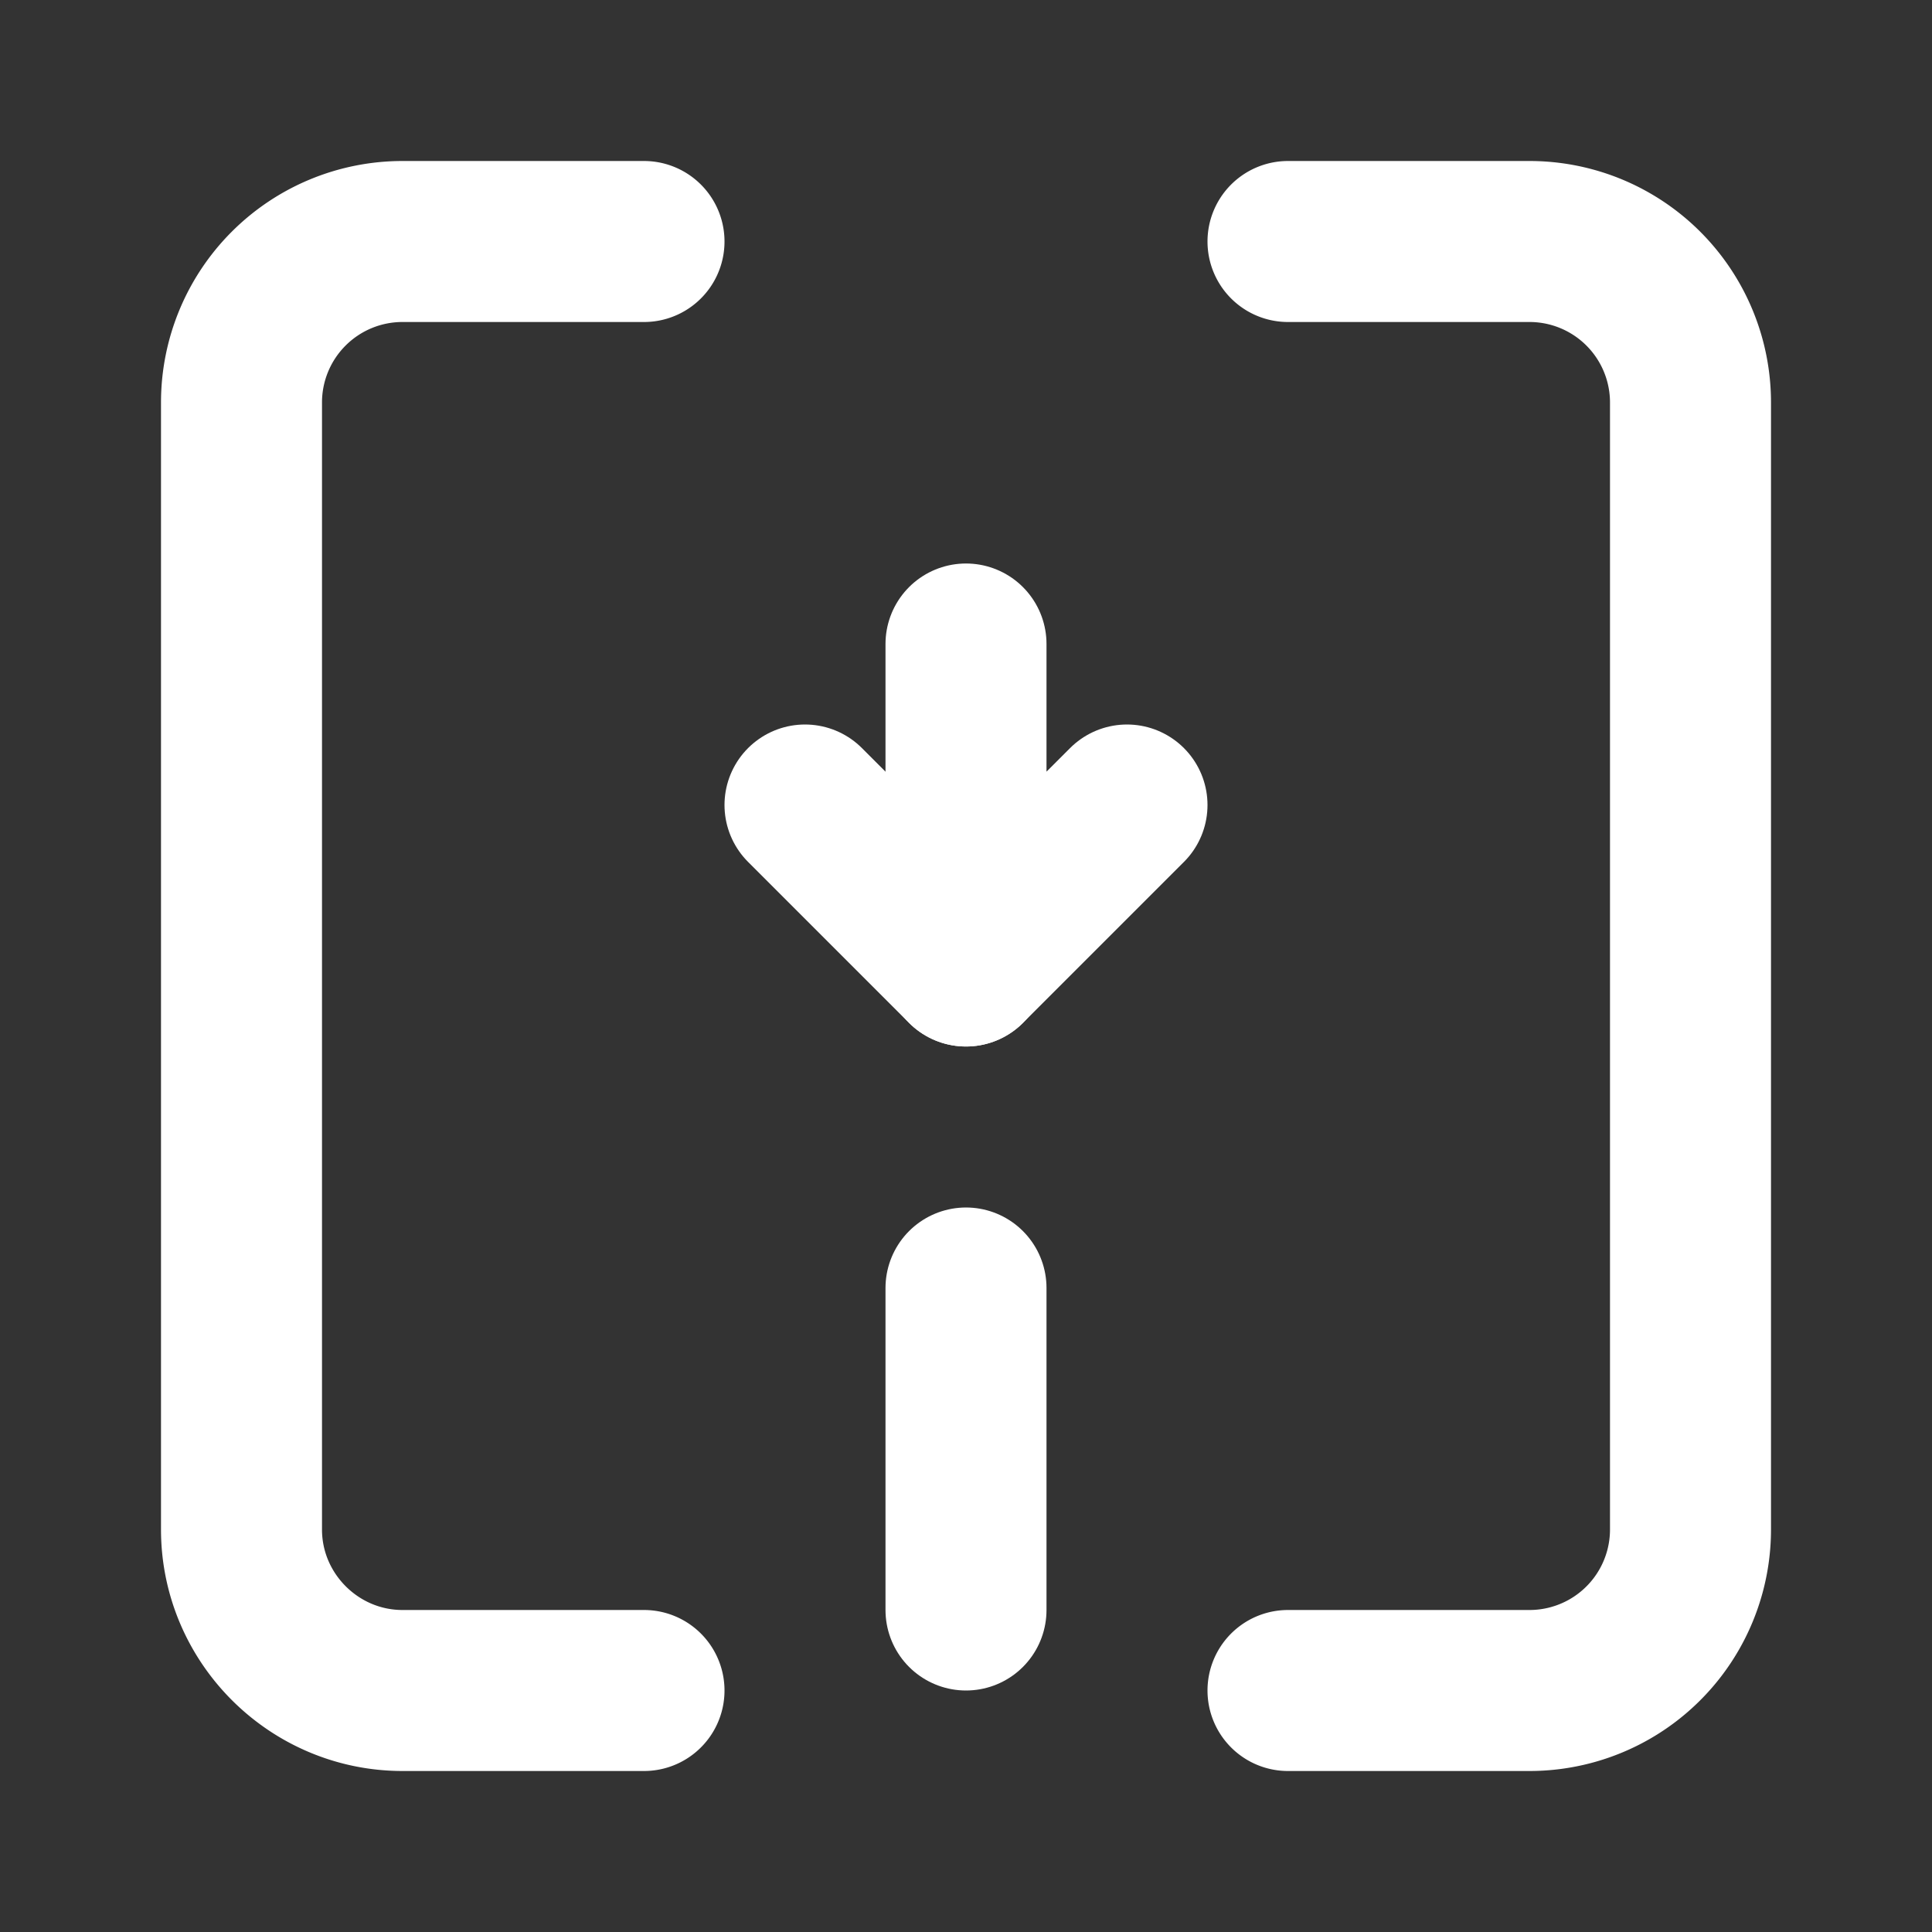 <svg xmlns="http://www.w3.org/2000/svg" width="24" height="24" viewBox="0 0 24 24" fill="none" stroke="#FFFFFF" stroke-width="2" stroke-linecap="round" stroke-linejoin="round"><rect x="0" y="0" width="24" height="24" fill="#333333" stroke="none"/><path d="M8 3H5a2 2 0 0 0-2 2v14c0 1.1.9 2 2 2h3"/><path d="M16 3h3a2 2 0 0 1 2 2v14a2 2 0 0 1-2 2h-3"/><path d="M12 20v-4"/><path d="M12 8v4l2-2"/><path d="M12 12l-2-2"/></svg>